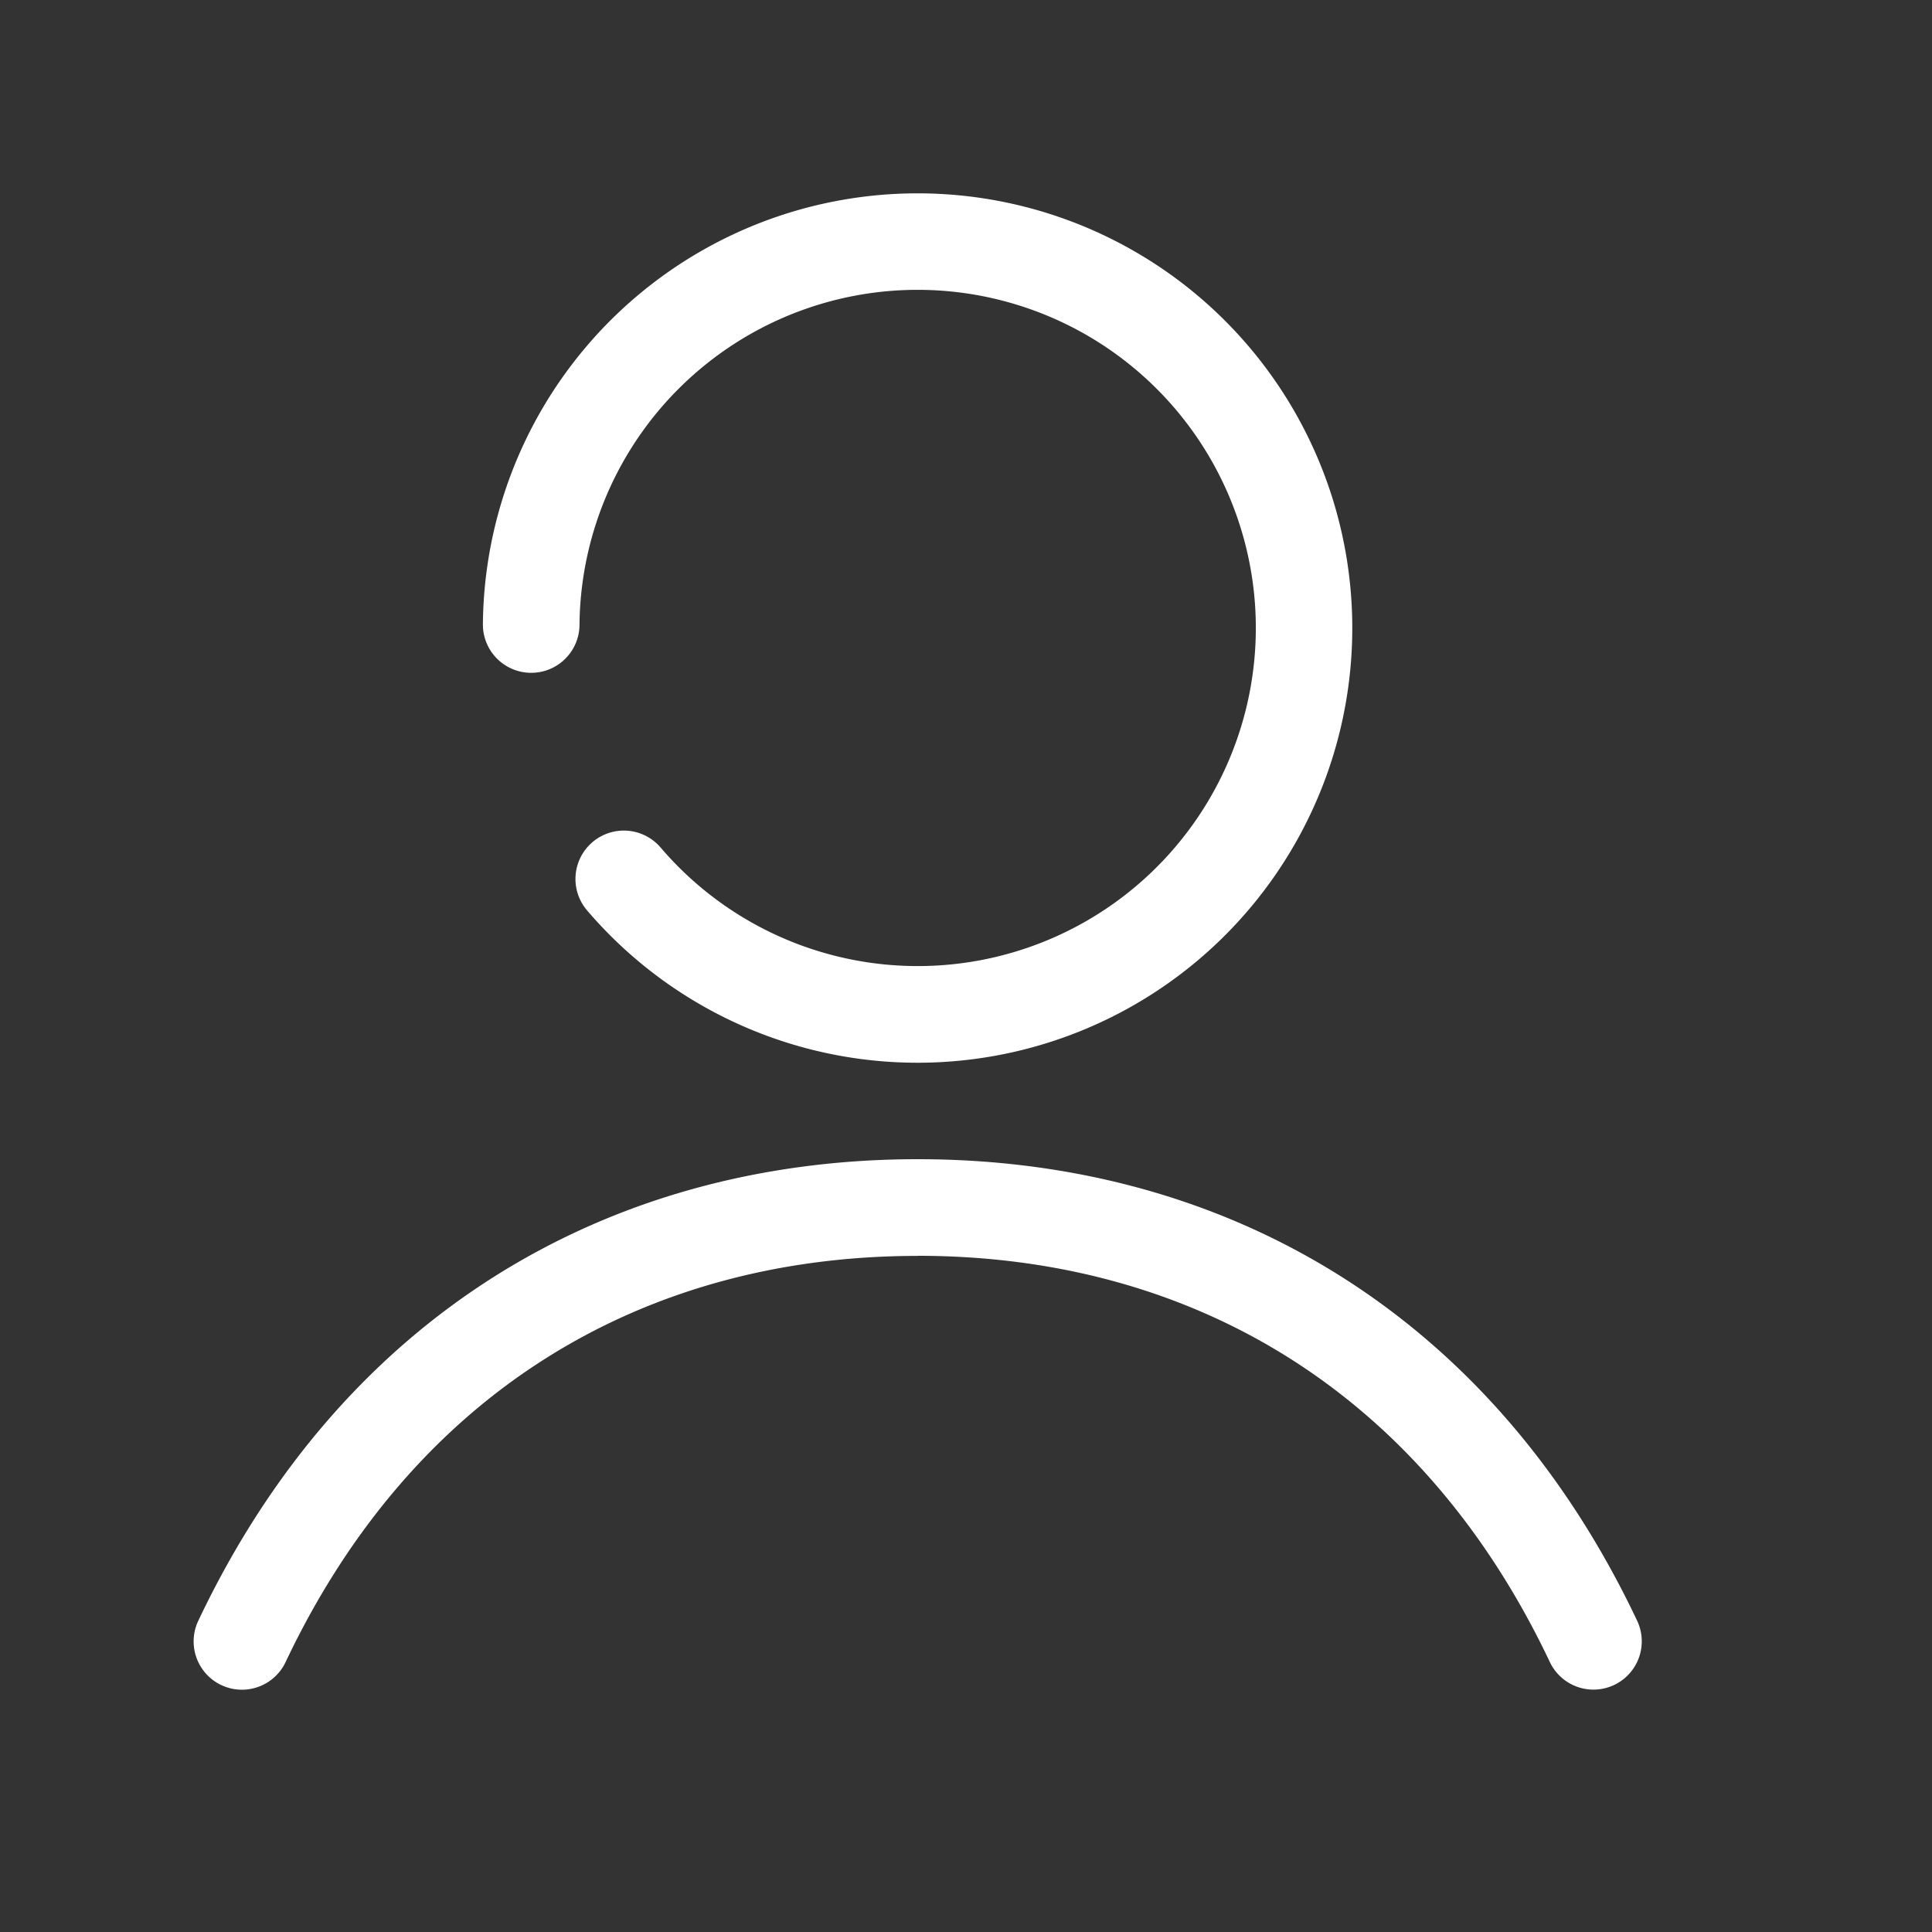 <svg width="20" height="20" fill="none" xmlns="http://www.w3.org/2000/svg"><rect width="100%" height="100%" fill="#333333" stroke="none"/><path fill-rule="evenodd" clip-rule="evenodd" d="M10.406 3.12a3.5 3.5 0 00-4.407 3.35.5.5 0 11-1-.01 4.5 4.5 0 111.078 2.964.5.5 0 01.762-.65 3.5 3.5 0 103.567-5.654zM9.5 13.001c-2.832 0-5.22 1.403-6.548 4.214a.5.5 0 01-.904-.427C3.544 13.622 6.288 12 9.5 12c3.213 0 5.956 1.62 7.452 4.787a.5.5 0 01-.904.427C14.72 14.404 12.332 13 9.5 13z" fill="#fff"/></svg>